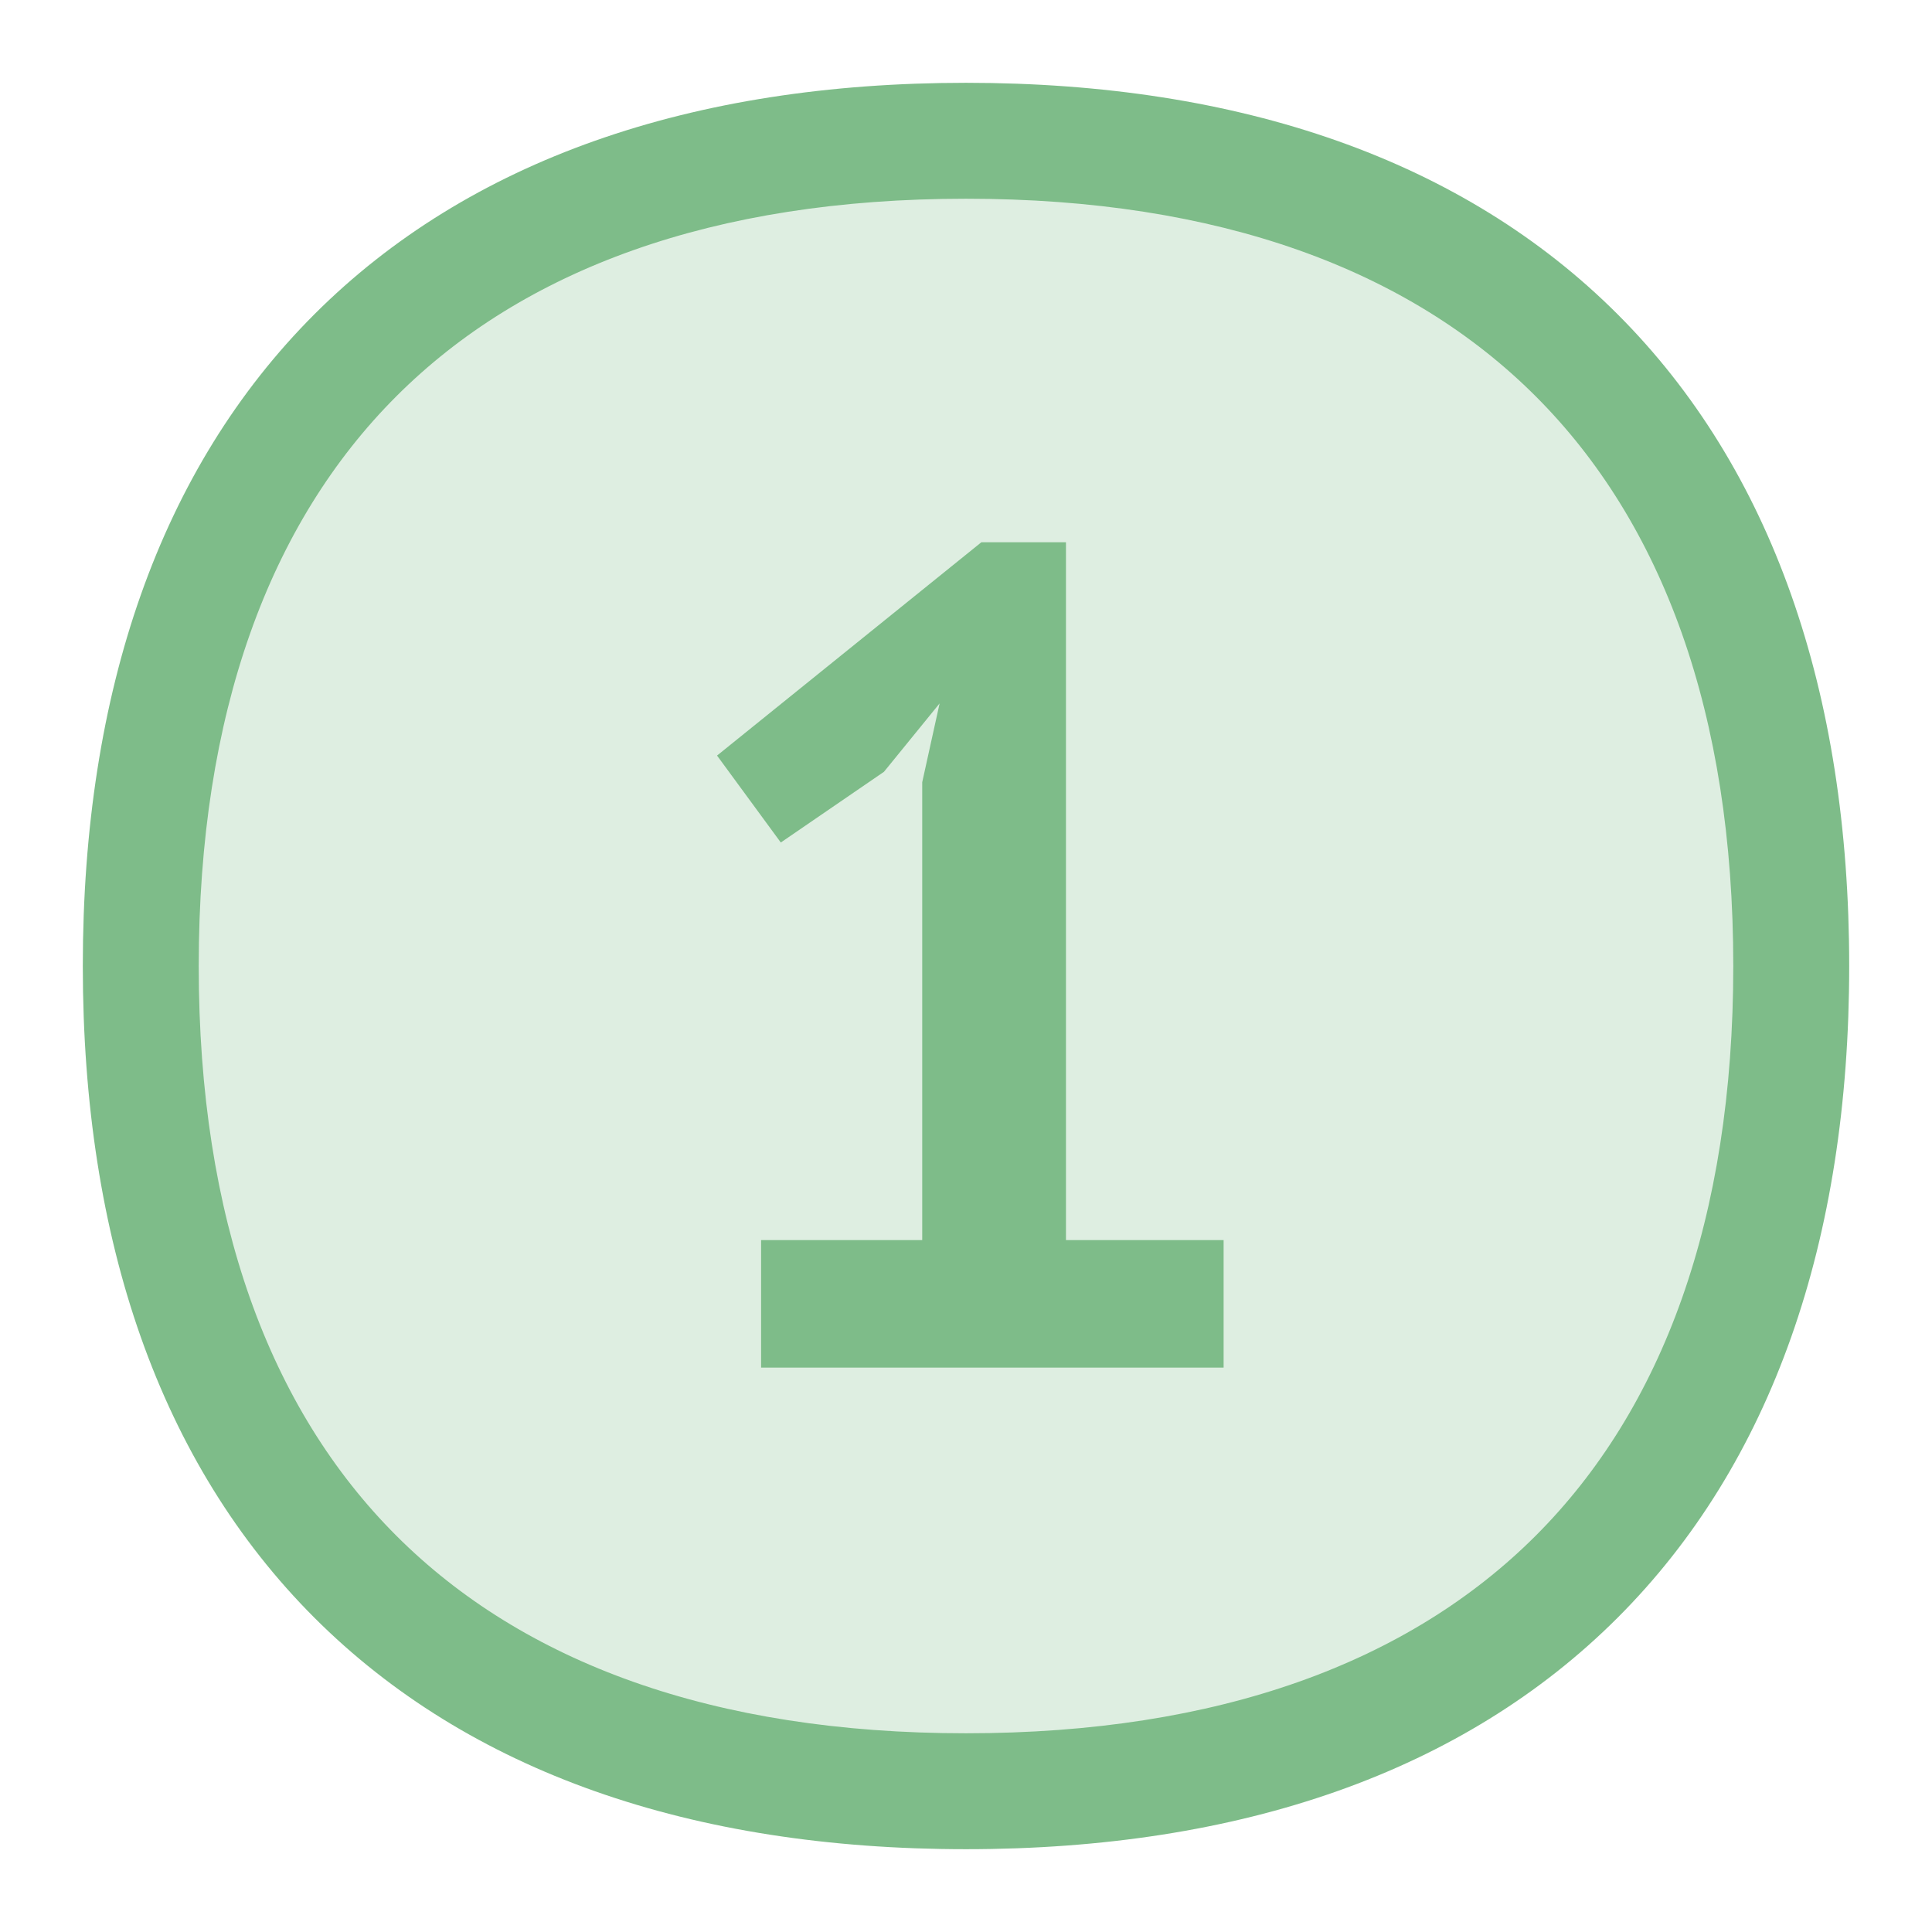 <svg width="50" height="50" viewBox="0 0 50 50" fill="none" xmlns="http://www.w3.org/2000/svg">
<path d="M25 46.357C38.669 46.357 46.357 38.669 46.357 25C46.357 11.331 38.669 3.643 25 3.643C11.332 3.643 3.643 11.331 3.643 25C3.643 38.669 11.332 46.357 25 46.357Z" fill="#DEEEE1"/>
<path fill-rule="evenodd" clip-rule="evenodd" d="M8.135 8.135C12.123 4.147 17.89 2.143 25 2.143C32.111 2.143 37.877 4.147 41.865 8.135C45.853 12.123 47.857 17.89 47.857 25C47.857 32.11 45.853 37.877 41.865 41.865C37.877 45.853 32.111 47.857 25 47.857C17.89 47.857 12.123 45.853 8.135 41.865C4.148 37.877 2.143 32.11 2.143 25C2.143 17.89 4.148 12.123 8.135 8.135ZM10.257 10.256C6.983 13.53 5.143 18.442 5.143 25C5.143 31.558 6.983 36.47 10.257 39.744C13.53 43.017 18.442 44.857 25 44.857C31.558 44.857 36.47 43.017 39.744 39.744C43.017 36.47 44.857 31.558 44.857 25C44.857 18.442 43.017 13.53 39.744 10.256C36.47 6.983 31.558 5.143 25 5.143C18.442 5.143 13.53 6.983 10.257 10.256Z" fill="#7EBC89"/>
<path d="M19.697 32.094H23.867V20.244L24.317 18.204L22.877 19.974L20.207 21.804L18.557 19.554L25.397 14.034H27.587V32.094H31.667V35.394H19.697V32.094Z" fill="#7EBC89"/>
</svg>

